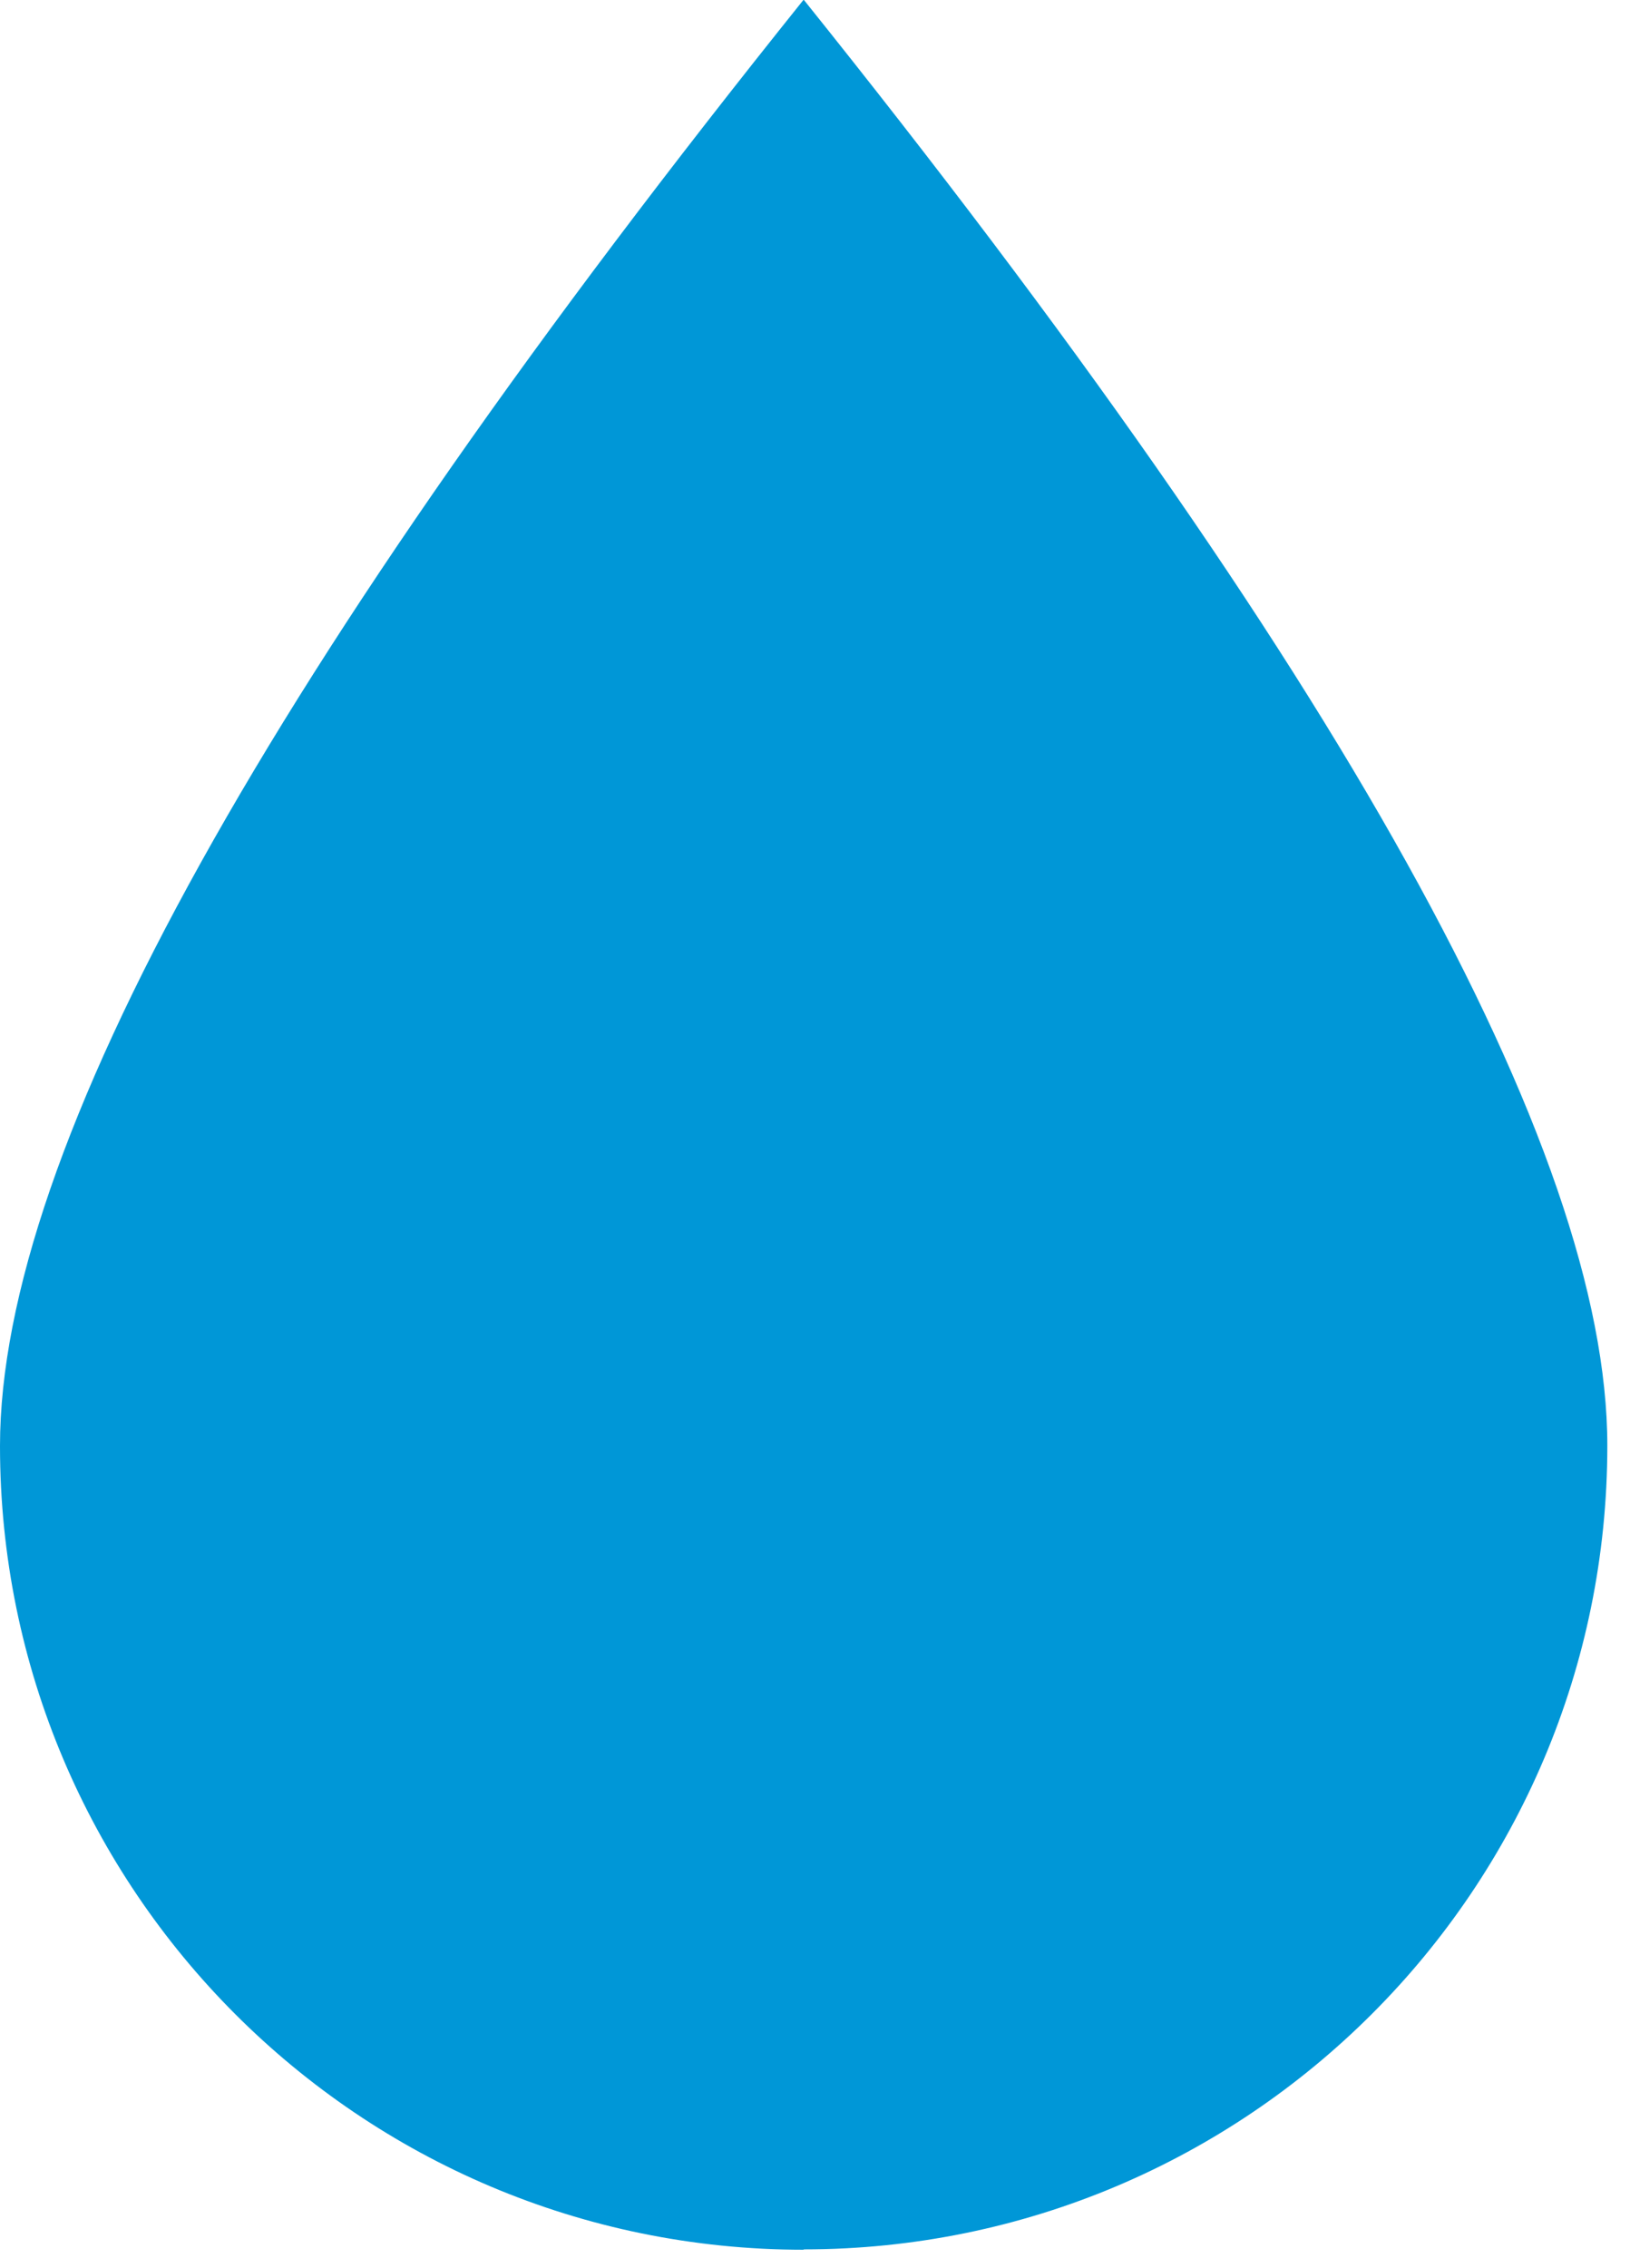 <svg width="46" height="64" viewBox="0 0 46 64" fill="none" xmlns="http://www.w3.org/2000/svg">
<path d="M22.68 63.47C35.2 63.47 45.36 53.32 45.36 40.79C45.36 32.44 37.8 18.84 22.68 -0.01C7.56 18.85 0 32.45 0 40.8C0 53.32 10.15 63.48 22.68 63.48" fill="#0097D7"/>
</svg>
